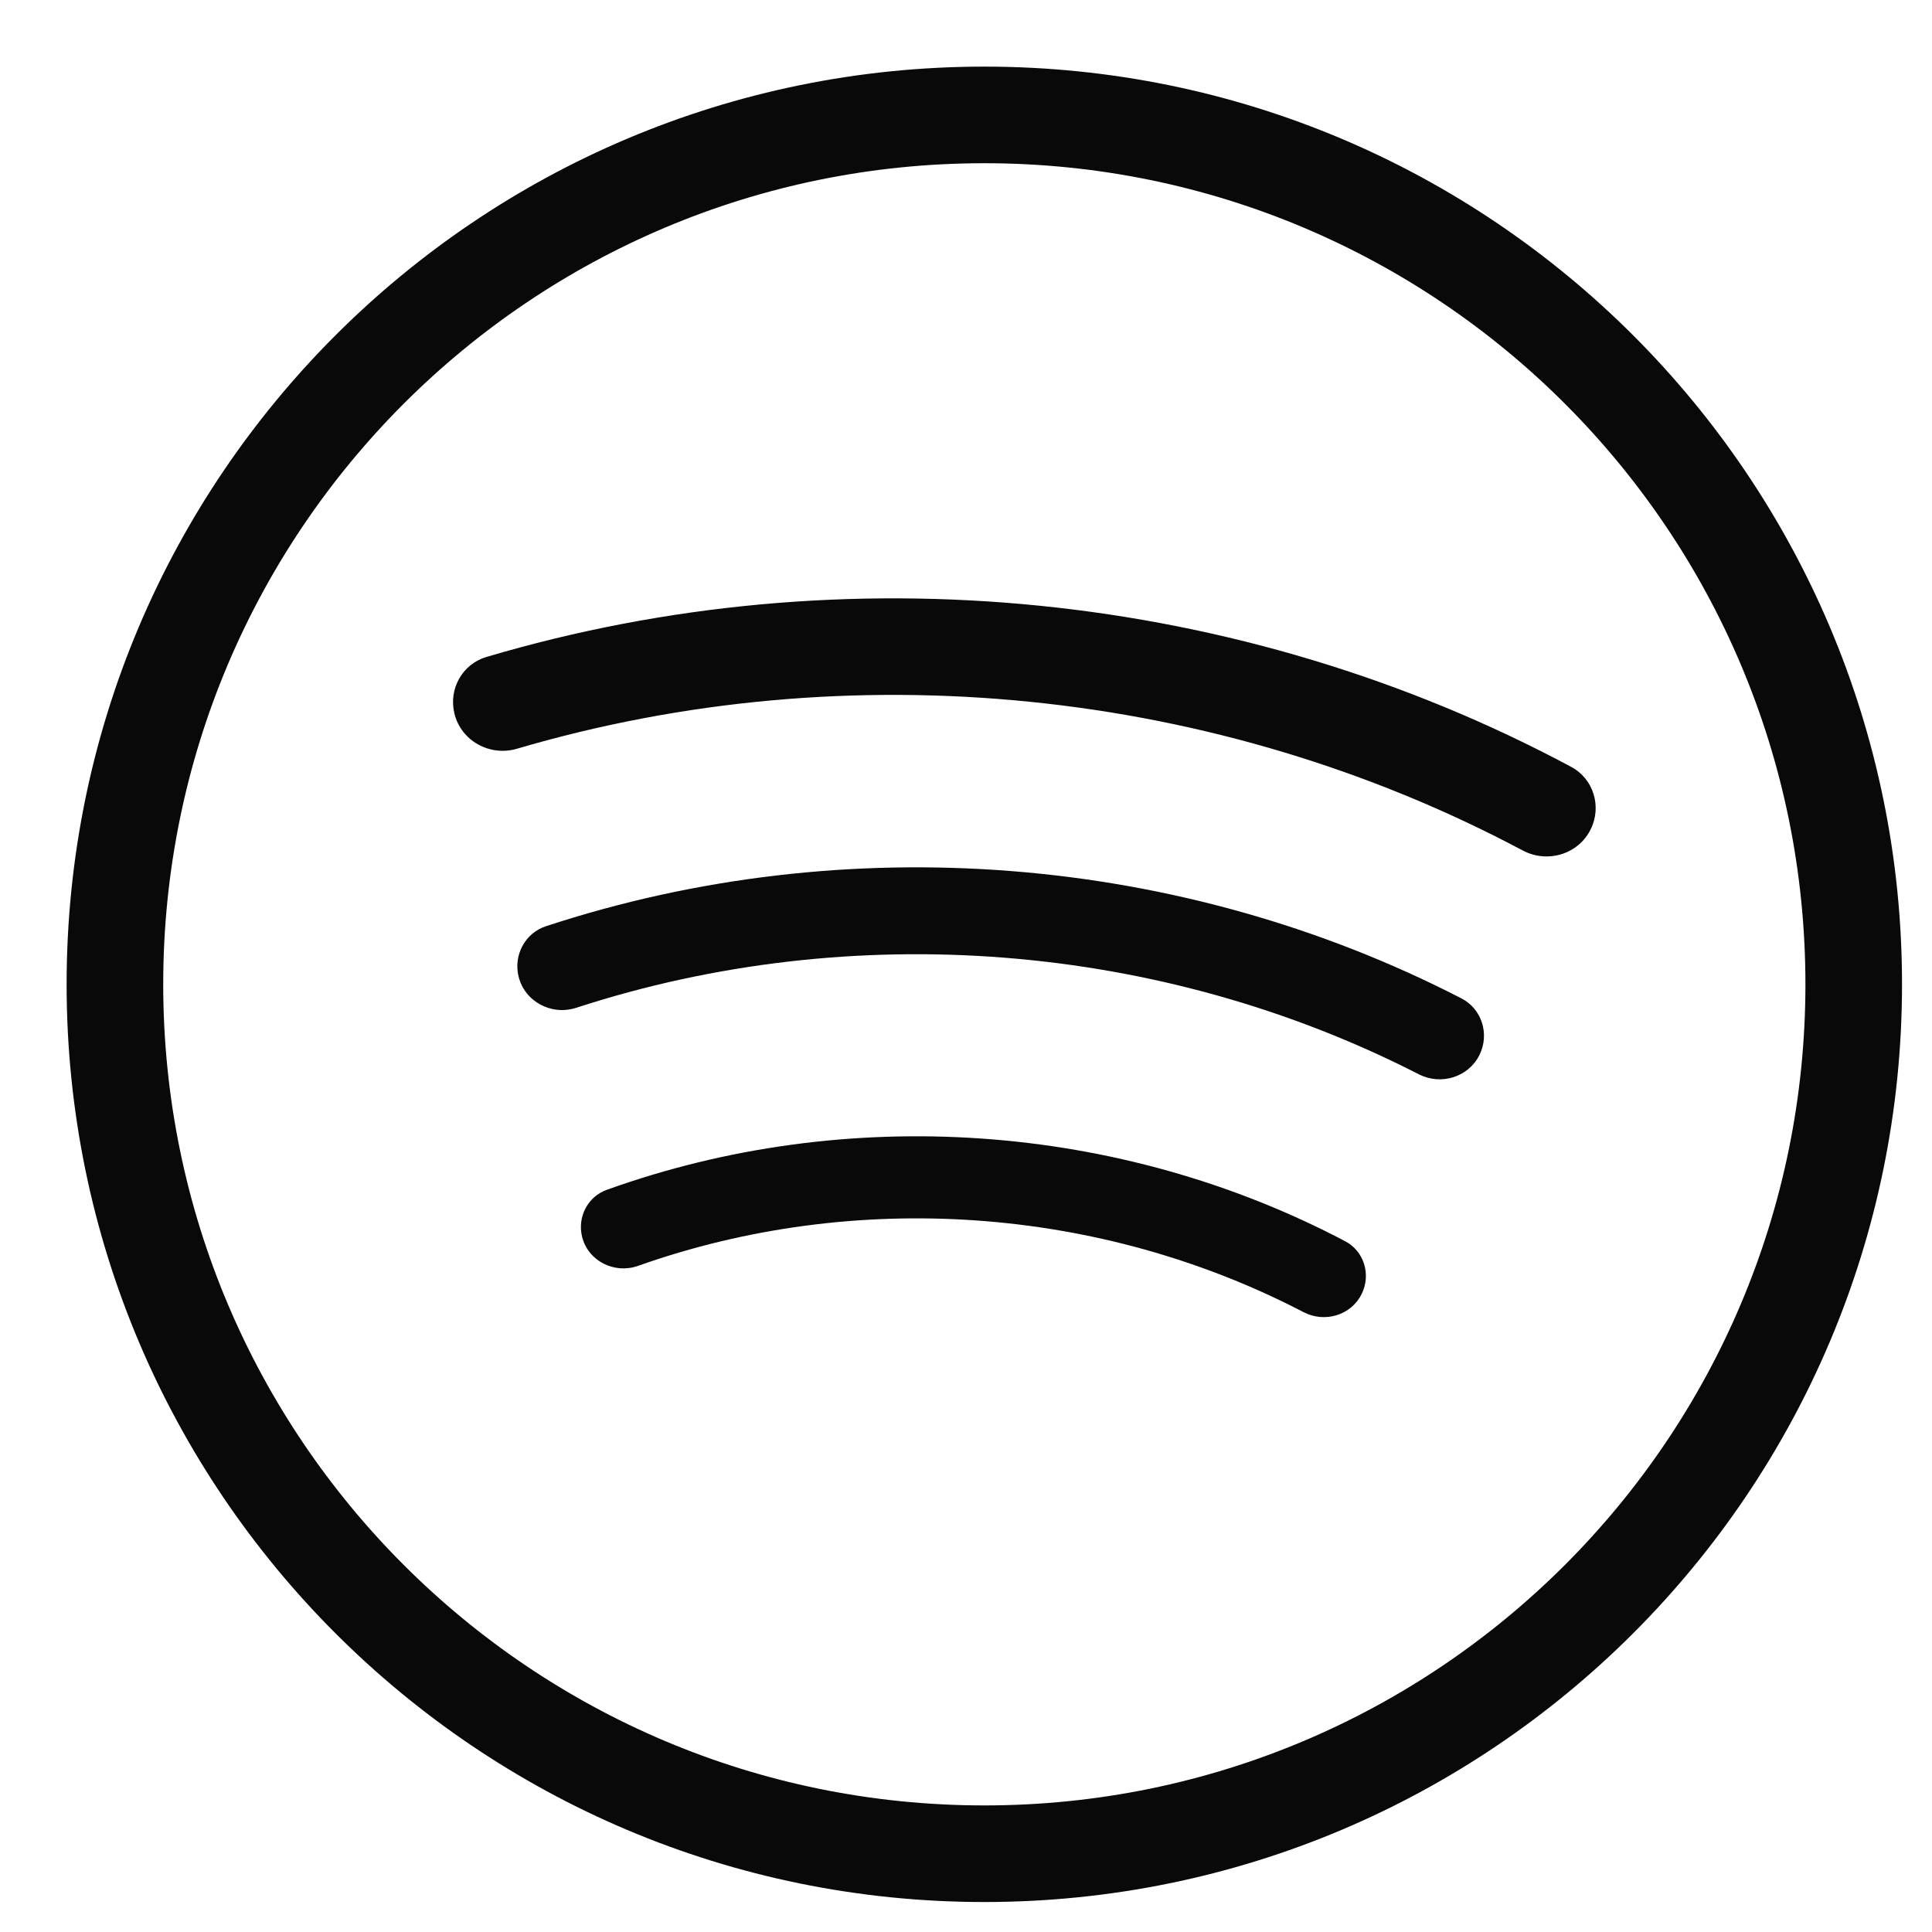 <?xml version="1.0" encoding="UTF-8"?>
<svg xmlns="http://www.w3.org/2000/svg" width="29" height="29" viewBox="0 0 29 29" fill="none">
  <g clip-path="url(#clip0_1399_330)">
    <g clip-path="url(#clip1_1399_330)">
      <path d="M23.584 11.511C23.92 11.691 24.046 12.106 23.877 12.448C23.692 12.824 23.227 12.963 22.857 12.766C18.256 10.319 12.754 9.769 7.759 11.239C7.353 11.358 6.921 11.122 6.821 10.71C6.731 10.344 6.938 9.97 7.299 9.862C12.685 8.264 18.626 8.857 23.584 11.511Z" fill="#090909"></path>
      <path d="M21.938 14.987C22.245 15.146 22.361 15.523 22.208 15.834C22.043 16.169 21.63 16.296 21.296 16.125C17.415 14.138 12.793 13.778 8.65 15.127C8.279 15.248 7.877 15.037 7.784 14.658C7.706 14.336 7.881 14.006 8.195 13.903C12.696 12.422 17.724 12.814 21.938 14.987Z" fill="#090909"></path>
      <path d="M20.191 18.631C20.477 18.781 20.582 19.134 20.439 19.423C20.281 19.744 19.884 19.861 19.567 19.696C16.505 18.102 12.829 17.849 9.577 19.001C9.222 19.127 8.827 18.929 8.737 18.563C8.665 18.268 8.821 17.963 9.107 17.86C12.712 16.564 16.798 16.845 20.191 18.631Z" fill="#090909"></path>
      <path fill-rule="evenodd" clip-rule="evenodd" d="M28.55 14.775C28.55 22.383 22.383 28.55 14.775 28.55C7.167 28.55 1 22.383 1 14.775C1 7.167 7.167 1 14.775 1C22.383 1 28.55 7.167 28.55 14.775ZM27.1 14.775C27.1 21.582 21.582 27.1 14.775 27.1C7.968 27.1 2.45 21.582 2.45 14.775C2.45 7.968 7.968 2.45 14.775 2.45C21.582 2.45 27.1 7.968 27.1 14.775Z" fill="#090909"></path>
    </g>
  </g>
  <defs>
    <clipPath id="clip0_1399_330">
      <path d="M0 8C0 3.582 3.582 0 8 0H21C25.418 0 29 3.582 29 8V21C29 25.418 25.418 29 21 29H8C3.582 29 0 25.418 0 21V8Z" fill="white"></path>
    </clipPath>
    <clipPath id="clip1_1399_330">
      <rect width="29" height="29" fill="white"></rect>
    </clipPath>
  </defs>
</svg>
